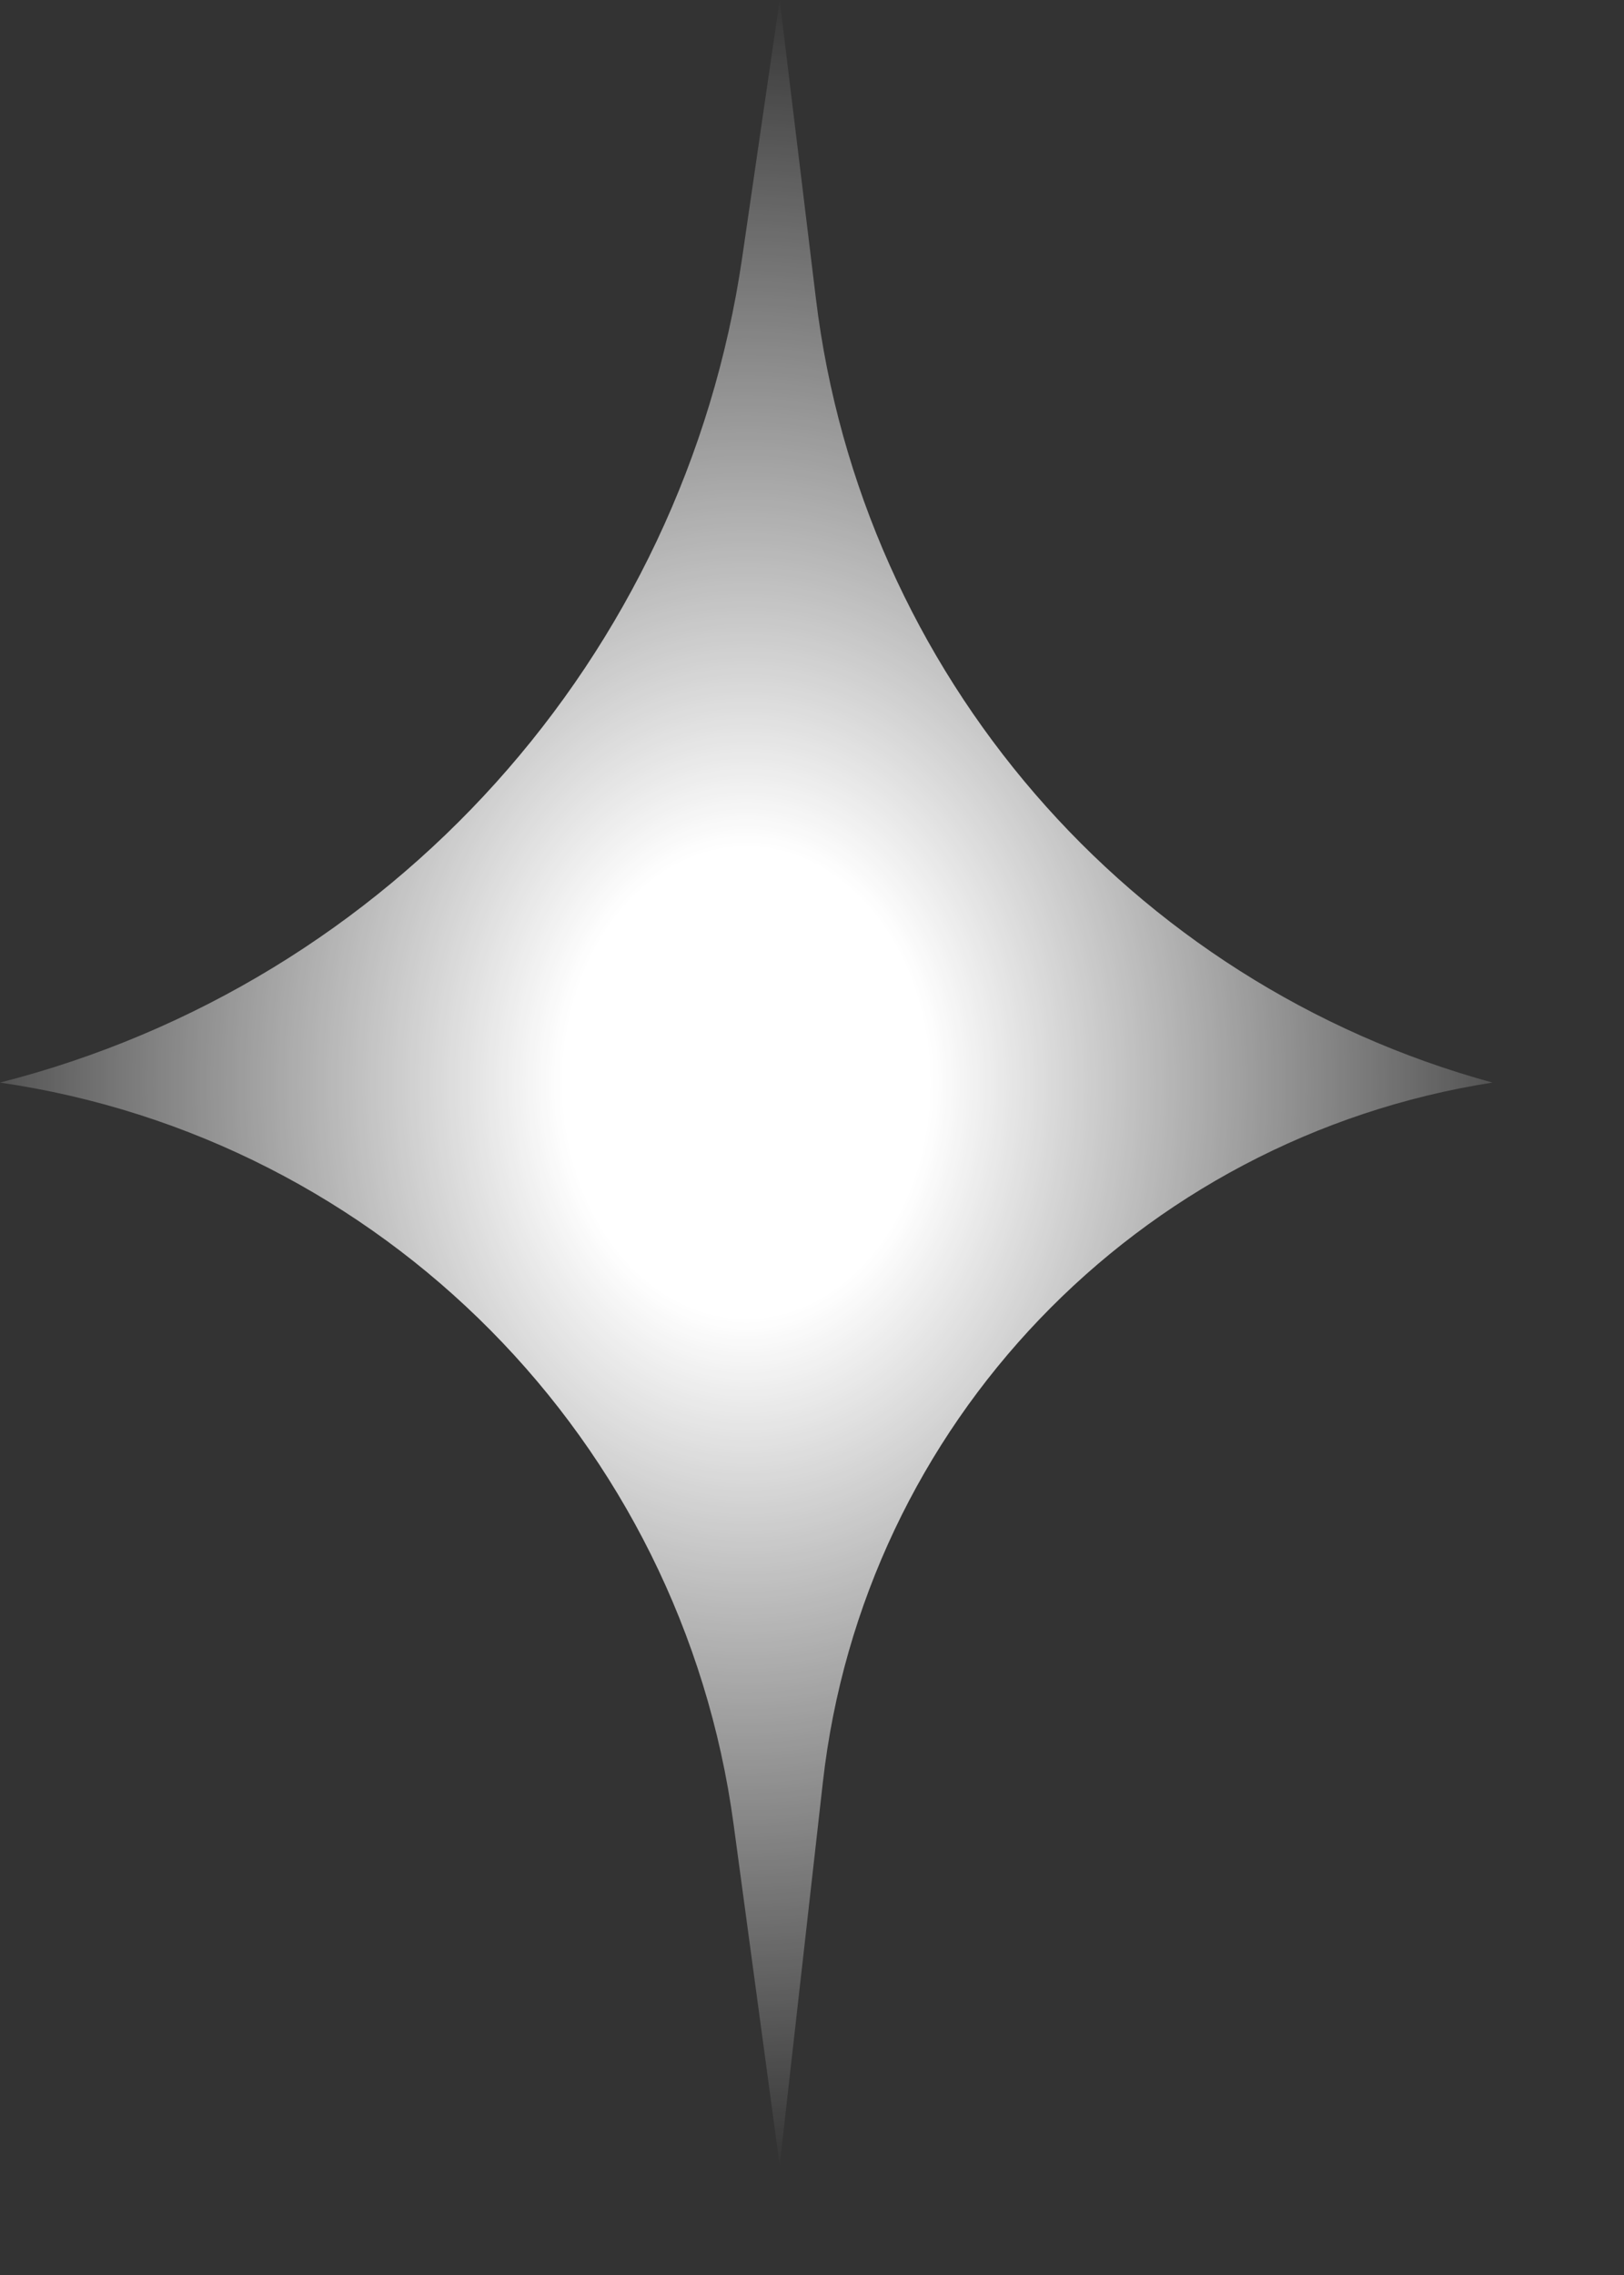 <?xml version="1.0" encoding="utf-8"?>
<svg xmlns="http://www.w3.org/2000/svg" fill="none" height="100%" overflow="visible" preserveAspectRatio="none" style="display: block;" viewBox="0 0 10 14" width="100%">
<rect x="0" y="0" width="10" height="14" fill="#333333" stroke="none"/>
<path d="M0 6.662C2.355 7.005 4.198 8.867 4.517 11.225L4.801 13.325L5.067 10.967C5.315 8.767 7.003 7.004 9.19 6.662C6.95 6.049 5.304 4.142 5.024 1.837L4.801 0L4.57 1.586C4.211 4.046 2.409 6.048 0 6.662Z" fill="url(#paint0_radial_0_2227)" id="Vector"/>
<defs>
<radialGradient cx="0" cy="0" gradientTransform="translate(4.595 6.662) rotate(90) scale(6.662 5.239)" gradientUnits="userSpaceOnUse" id="paint0_radial_0_2227" r="1">
<stop offset="0.215" stop-color="white"/>
<stop offset="1" stop-color="white" stop-opacity="0"/>
</radialGradient>
</defs>
</svg>